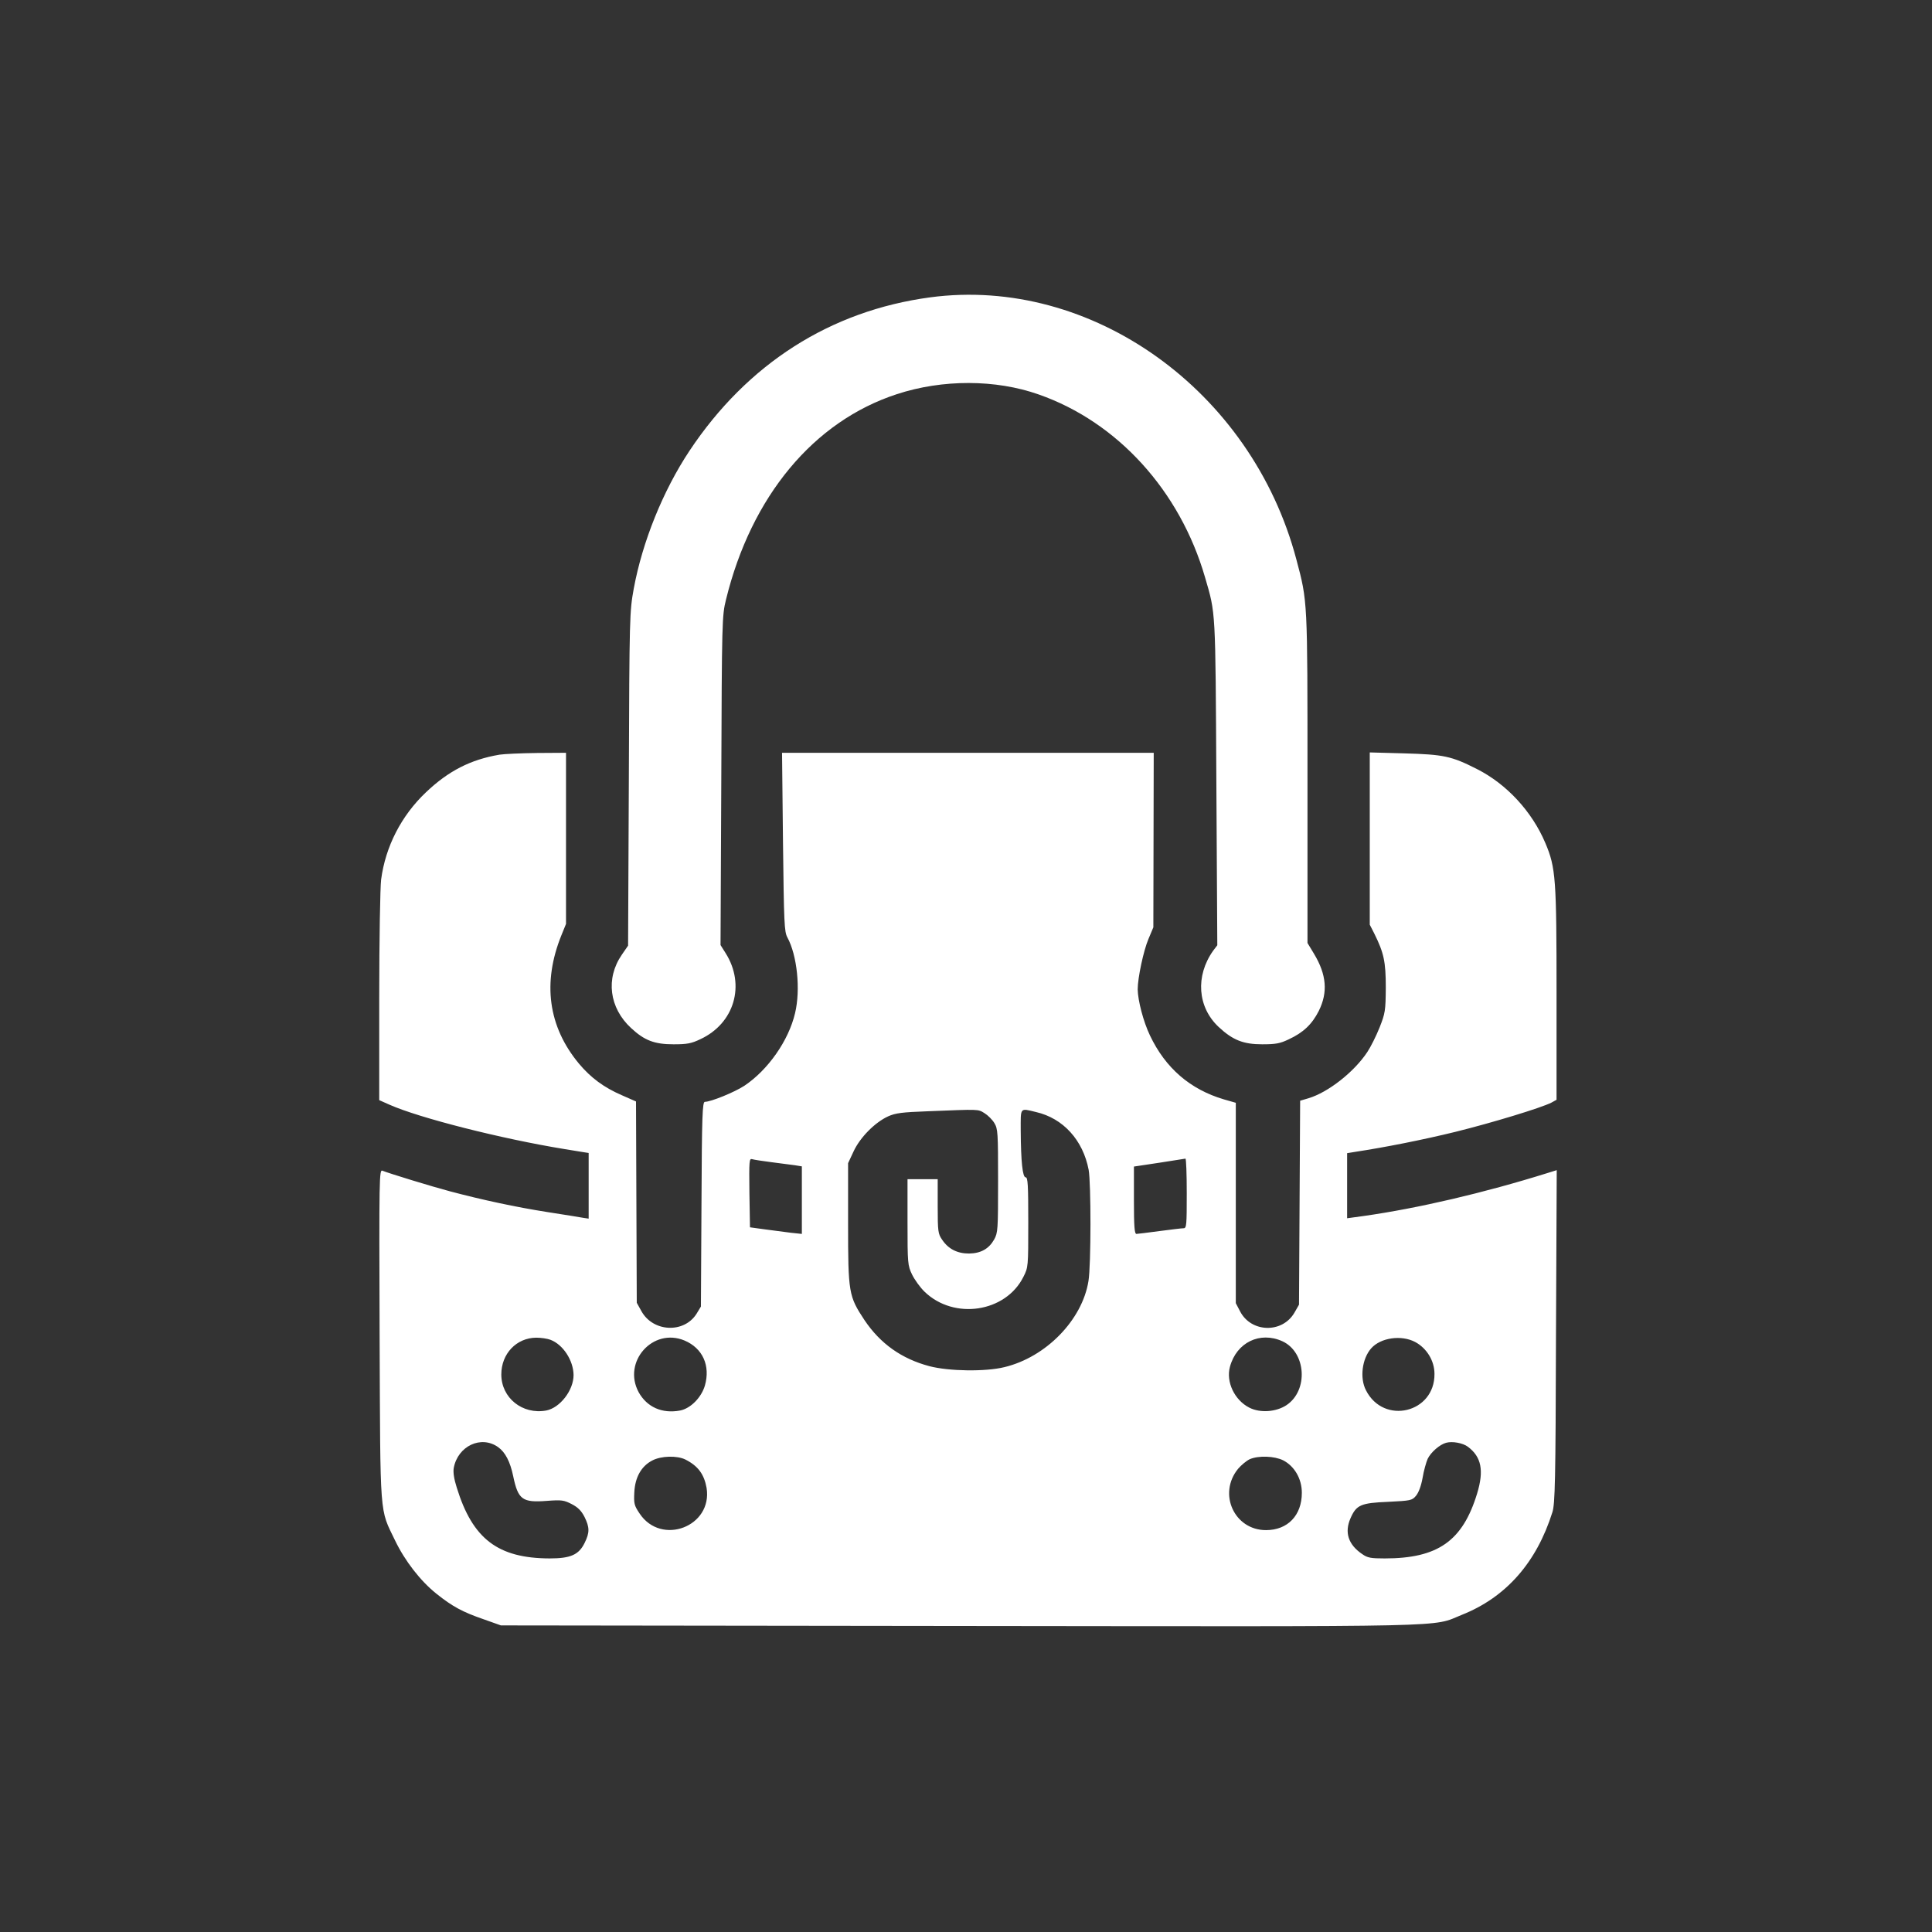 <?xml version="1.0" standalone="no"?>
<!DOCTYPE svg PUBLIC "-//W3C//DTD SVG 20010904//EN"
 "http://www.w3.org/TR/2001/REC-SVG-20010904/DTD/svg10.dtd">
<svg version="1.0" xmlns="http://www.w3.org/2000/svg"
 width="1024pt" height="1024pt" viewBox="0 0 1024 1024"
 preserveAspectRatio="xMidYMid meet">

<rect x="0" y="0" width="1024" height="1024" fill="#333333" stroke="none"/>

<g transform="translate(0,1024) scale(0.1,-0.1)"
fill="#ffffff" stroke="none">
<path d="M4930 8664 c-529 -71 -969 -352 -1276 -814 -140 -211 -249 -481 -295
-730 -22 -123 -23 -139 -26 -1008 l-4 -884 -33 -48 c-87 -126 -67 -282 49
-389 71 -66 124 -86 225 -86 71 0 94 4 142 27 181 84 240 288 134 456 l-27 43
4 872 c3 850 4 874 25 959 134 547 464 945 906 1089 241 79 523 79 752 -2 417
-146 748 -510 881 -969 57 -196 55 -159 60 -1087 l5 -863 -22 -29 c-95 -134
-83 -299 29 -404 75 -70 131 -92 231 -92 71 0 94 4 140 26 78 36 124 80 160
151 49 99 41 192 -25 302 l-35 58 0 872 c0 949 1 936 -59 1161 -237 896 -1086
1503 -1941 1389z"/>
<path d="M2647 6240 c-153 -26 -270 -86 -389 -199 -131 -124 -215 -288 -238
-463 -5 -40 -10 -320 -10 -621 l0 -548 54 -24 c160 -71 595 -181 926 -235 36
-6 80 -13 98 -16 l32 -5 0 -174 0 -174 -27 4 c-16 3 -102 17 -193 31 -165 26
-343 64 -516 110 -91 24 -323 95 -357 109 -17 7 -18 -31 -15 -871 4 -987 -1
-916 82 -1089 52 -108 134 -214 219 -282 85 -68 139 -97 249 -135 l93 -33
2430 -3 c2680 -3 2499 -7 2663 59 234 93 396 277 480 544 14 44 17 164 19 932
l4 881 -48 -15 c-339 -106 -687 -187 -975 -228 l-88 -12 0 173 0 172 43 7
c158 24 360 64 531 106 194 48 454 127 509 155 l27 15 0 558 c0 613 -4 672
-59 802 -71 168 -205 313 -363 393 -136 69 -176 77 -385 83 l-183 5 0 -456 0
-457 24 -47 c51 -103 61 -149 61 -287 -1 -122 -3 -135 -33 -211 -18 -45 -47
-103 -65 -130 -70 -106 -208 -214 -312 -245 l-44 -13 -3 -541 -3 -540 -24 -42
c-64 -111 -229 -107 -288 6 l-23 44 0 531 0 531 -63 18 c-179 53 -310 166
-392 339 -35 73 -64 185 -65 244 0 61 31 206 57 267 l26 62 1 462 1 463 -985
0 -985 0 5 -472 c5 -431 7 -476 23 -506 52 -95 71 -277 41 -402 -34 -145 -143
-301 -269 -385 -52 -34 -177 -85 -209 -85 -13 0 -16 -70 -18 -542 l-3 -543
-23 -38 c-66 -105 -230 -98 -292 13 l-25 45 -2 534 -2 533 -75 33 c-95 41
-165 93 -227 167 -164 197 -195 430 -93 682 l24 59 0 454 0 453 -152 -1 c-84
-1 -175 -5 -201 -9z m2571 -1900 c18 -11 41 -34 52 -52 19 -31 20 -51 20 -307
0 -259 -1 -275 -21 -311 -28 -49 -70 -73 -133 -74 -62 0 -110 24 -143 74 -21
30 -23 44 -23 176 l0 144 -80 0 -80 0 0 -227 c0 -219 1 -230 24 -278 13 -27
43 -69 67 -92 156 -150 429 -109 523 79 26 51 26 54 26 290 0 195 -2 238 -14
238 -16 0 -25 82 -26 248 0 125 -6 119 81 98 144 -33 249 -149 279 -306 13
-70 13 -507 -1 -590 -33 -206 -225 -403 -445 -456 -101 -25 -295 -22 -398 5
-147 39 -260 119 -344 244 -84 127 -87 144 -87 512 l0 320 29 62 c34 74 113
154 183 186 40 18 75 22 208 27 279 11 267 12 303 -10z m-1128 -260 c47 -6
102 -13 123 -16 l37 -6 0 -179 0 -179 -57 6 c-32 4 -94 12 -138 18 l-80 11 -3
183 c-2 172 -1 183 15 178 10 -3 56 -10 103 -16z m2200 -165 c0 -169 -1 -185
-17 -185 -10 0 -67 -7 -128 -15 -60 -8 -116 -15 -122 -15 -10 0 -13 42 -13
178 l0 179 133 20 c72 11 135 21 140 22 4 0 7 -82 7 -184z m-3373 -776 c67
-25 122 -109 123 -187 0 -81 -72 -174 -145 -188 -126 -23 -238 67 -238 191 0
110 80 194 185 195 26 0 59 -5 75 -11z m711 -4 c97 -41 138 -134 108 -239 -19
-64 -76 -121 -131 -132 -96 -18 -176 18 -220 97 -87 161 75 344 243 274z
m3169 -4 c126 -58 139 -261 21 -339 -55 -36 -139 -42 -196 -13 -79 40 -125
137 -103 217 35 129 159 189 278 135z m704 -4 c61 -33 102 -99 102 -169 2
-207 -269 -272 -363 -87 -34 65 -21 168 28 223 50 56 159 72 233 33z m-4861
-557 c38 -27 64 -77 80 -154 26 -124 48 -141 178 -131 79 6 91 4 132 -17 33
-17 51 -35 68 -68 27 -55 28 -82 1 -137 -31 -64 -75 -83 -186 -83 -274 1 -408
103 -492 375 -15 47 -20 82 -16 105 22 116 145 174 235 110z m5140 2 c72 -54
86 -126 49 -248 -77 -252 -208 -344 -490 -344 -73 0 -91 3 -119 23 -74 50 -95
115 -62 190 31 71 55 81 200 87 119 6 126 7 147 32 14 17 27 51 35 95 6 37 19
83 27 101 17 35 64 76 98 85 33 9 88 -1 115 -21z m-4147 -68 c67 -34 99 -78
112 -150 33 -205 -240 -309 -355 -136 -29 43 -31 53 -28 113 4 79 37 138 95
168 47 25 132 27 176 5z m3168 -4 c60 -31 99 -98 99 -172 0 -120 -75 -198
-190 -198 -168 0 -256 193 -148 325 17 20 45 43 62 51 47 20 130 17 177 -6z"/>
</g>
</svg>
